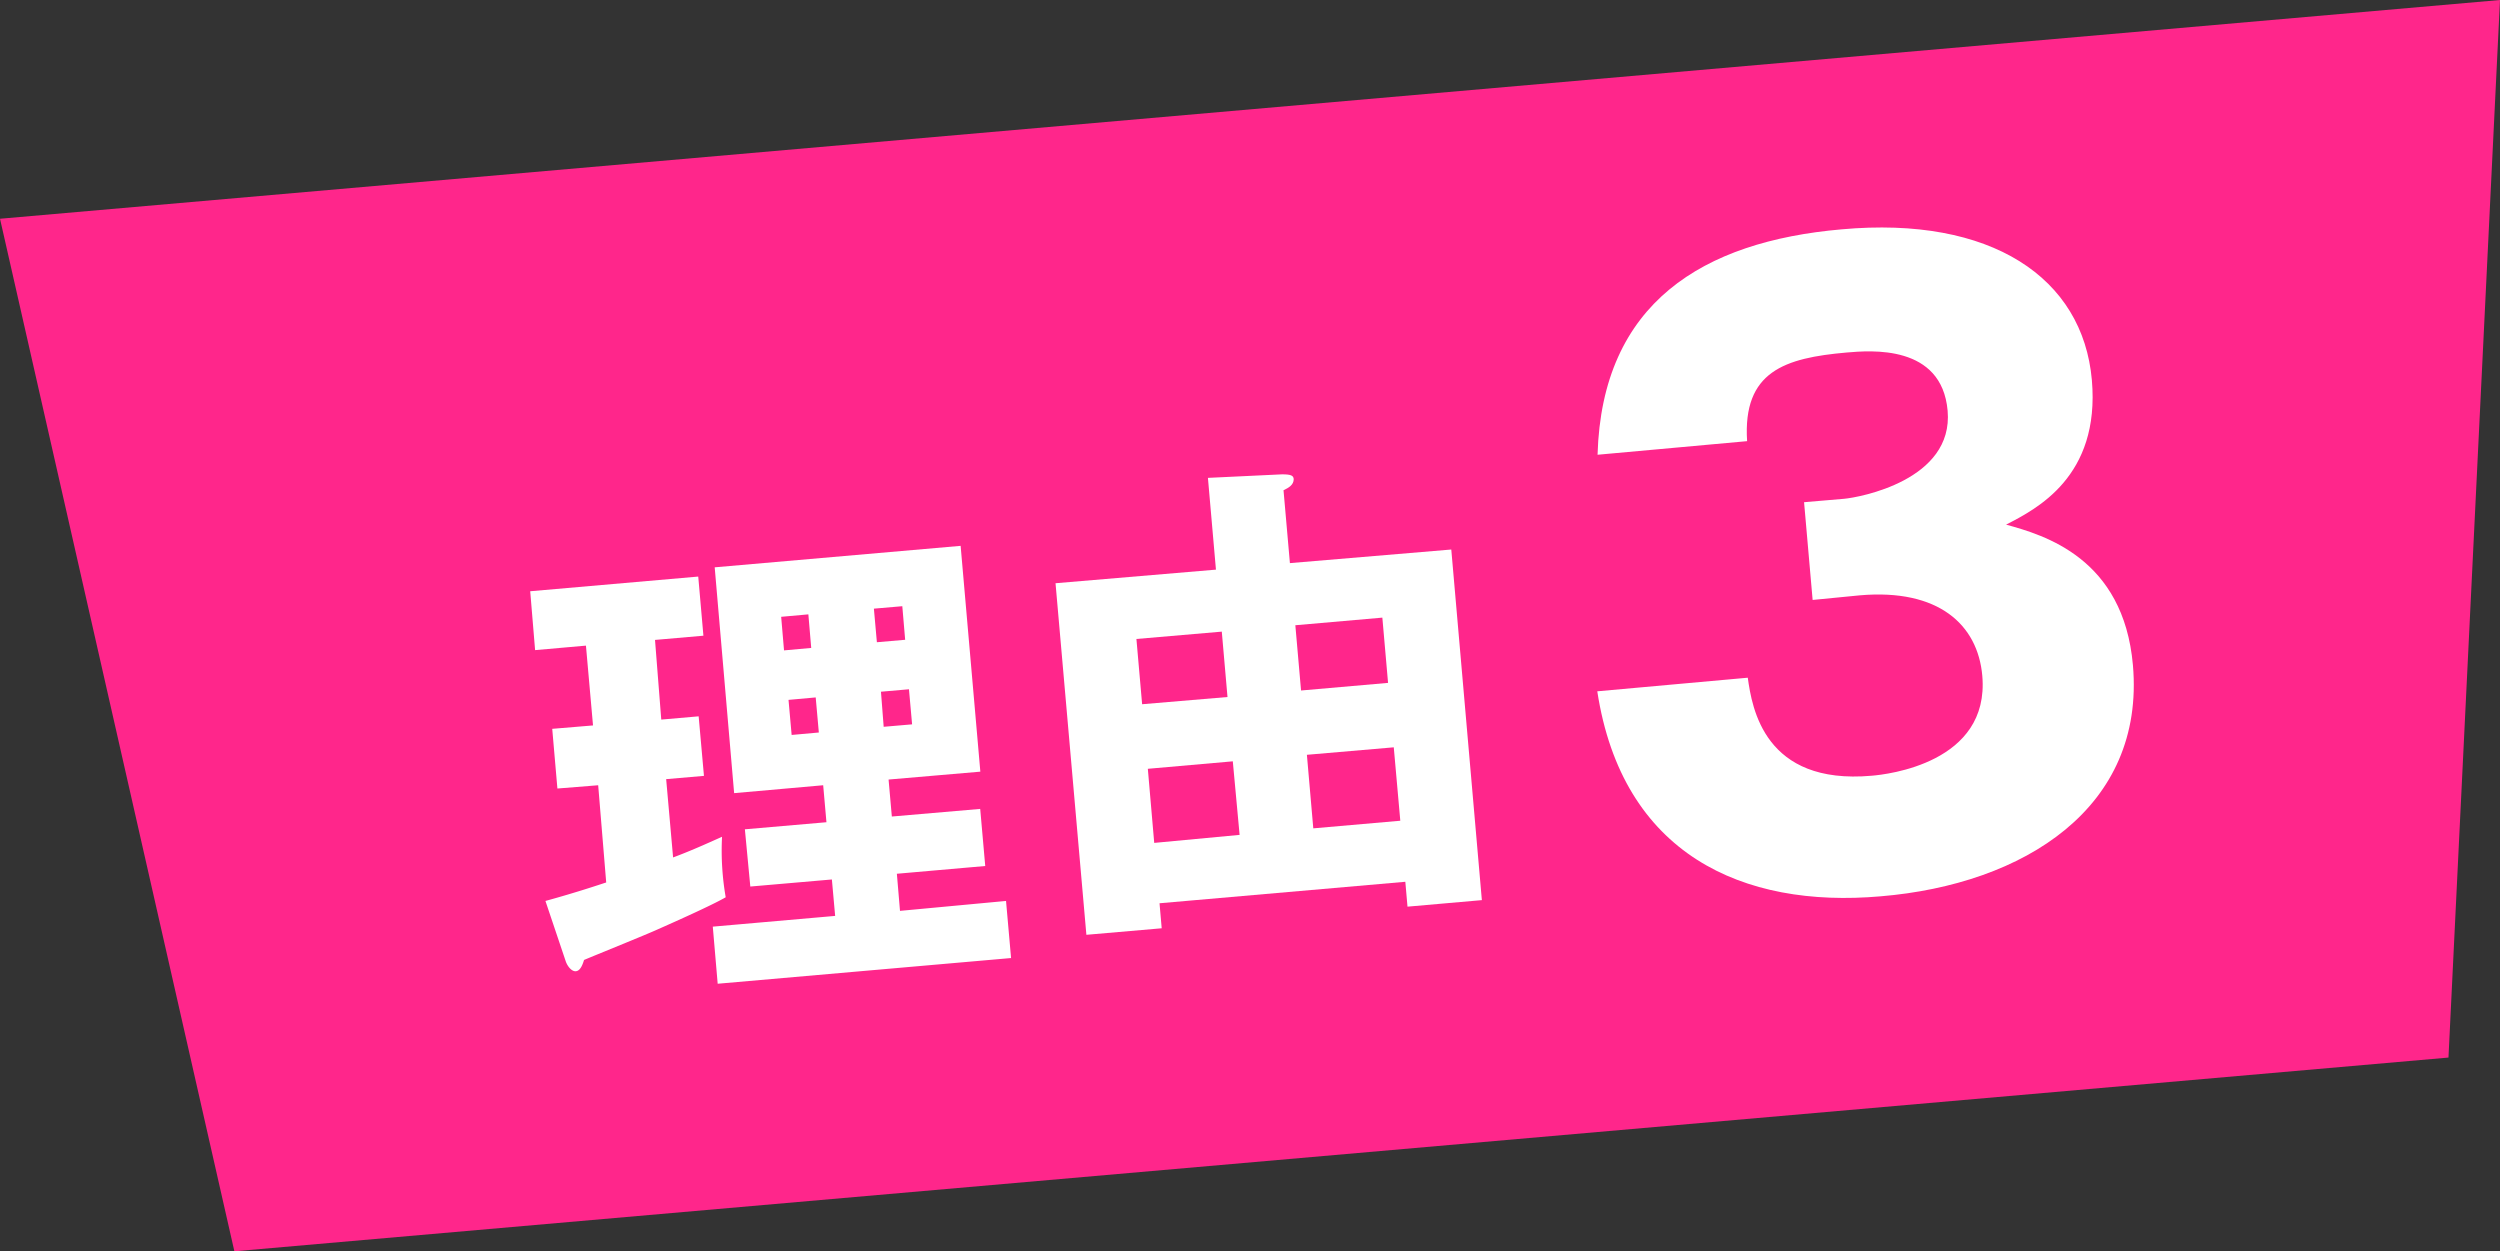 <svg xmlns="http://www.w3.org/2000/svg" viewBox="0 0 183.89 92.04"><rect x="0" y="0" width="183.89" height="92.04" fill="#333333" stroke="none"/><defs><style>.cls-1{fill:#ff268b;fill-rule:evenodd;}.cls-2{fill:#fff;}</style></defs><g id="レイヤー_2" data-name="レイヤー 2"><g id="レイヤー_1-2" data-name="レイヤー 1"><polygon class="cls-1" points="180.1 77.79 17.24 92.04 0 16.09 183.89 0 180.1 77.79"/><path class="cls-2" d="M48.64,52.93l2.75-.24.39,4.38L49,57.31l.51,5.76c1.24-.46,2.44-1,3.6-1.52A20.13,20.13,0,0,0,53.38,66c-1,.58-3.69,1.78-5,2.36-.85.39-4.67,1.93-5.42,2.25-.14.47-.32.81-.61.83s-.59-.33-.73-.71l-1.5-4.46c2.33-.64,4-1.21,4.47-1.36L44,57.76,41,58l-.38-4.39,3-.25-.52-5.87-3.74.33L39,43.49l12.36-1.08.38,4.35-3.56.31ZM74,66.27l.37,4.2L52.79,72.36l-.36-4.2,9-.79-.24-2.68-6,.52L54.79,61l6-.52-.24-2.72L54,58.34,52.57,41.73l18.09-1.58,1.45,16.61-6.75.58.24,2.72,6.5-.56.37,4.2-6.5.57L66.2,67ZM59.67,47.66l-.21-2.47-2,.18.21,2.47ZM58,51.48l.23,2.58,2-.18L60,51.3Zm8.58-4.42-.21-2.47-2.09.18.22,2.47ZM64.8,50.88,65,53.46l2.09-.18-.23-2.58Z"/><path class="cls-2" d="M85.29,66.44l.16,1.84-5.54.48L77.64,42.9l11.8-1-.59-6.75,5.46-.26c.67,0,.83.1.85.35,0,.43-.37.64-.75.82l.47,5.36,11.87-1L109,66.21l-5.47.48-.16-1.83Zm5-15.17-.42-4.81L83.59,47l.42,4.8Zm.89,10.14L90.68,56l-6.25.55L84.9,62ZM102.1,50.23l-.42-4.8-6.4.56.42,4.8ZM103,60.37l-.48-5.4-6.39.55.47,5.41Z"/><path class="cls-2" d="M133.33,44.13l-.63-7.19,2.94-.25c1.12-.1,8.07-1.36,7.62-6.48-.43-4.89-5.67-4.43-7.43-4.28-4.54.4-7.65,1.38-7.32,6.52l-11,1c.32-11.18,7.76-15.69,17.95-16.58,11-1,17.75,3.55,18.41,11.09.62,7.12-4.1,9.49-6.31,10.63,2.79.77,8.64,2.45,9.33,10.34.91,10.48-8,16.12-18.56,17-10.13.89-19-3.08-20.84-15.08l11.07-1c.31,2.23,1.22,7.91,9.11,7.21,1.12-.09,8.7-.93,8.14-7.35-.33-3.77-3.23-6.42-9-5.92Z"/></g></g></svg>